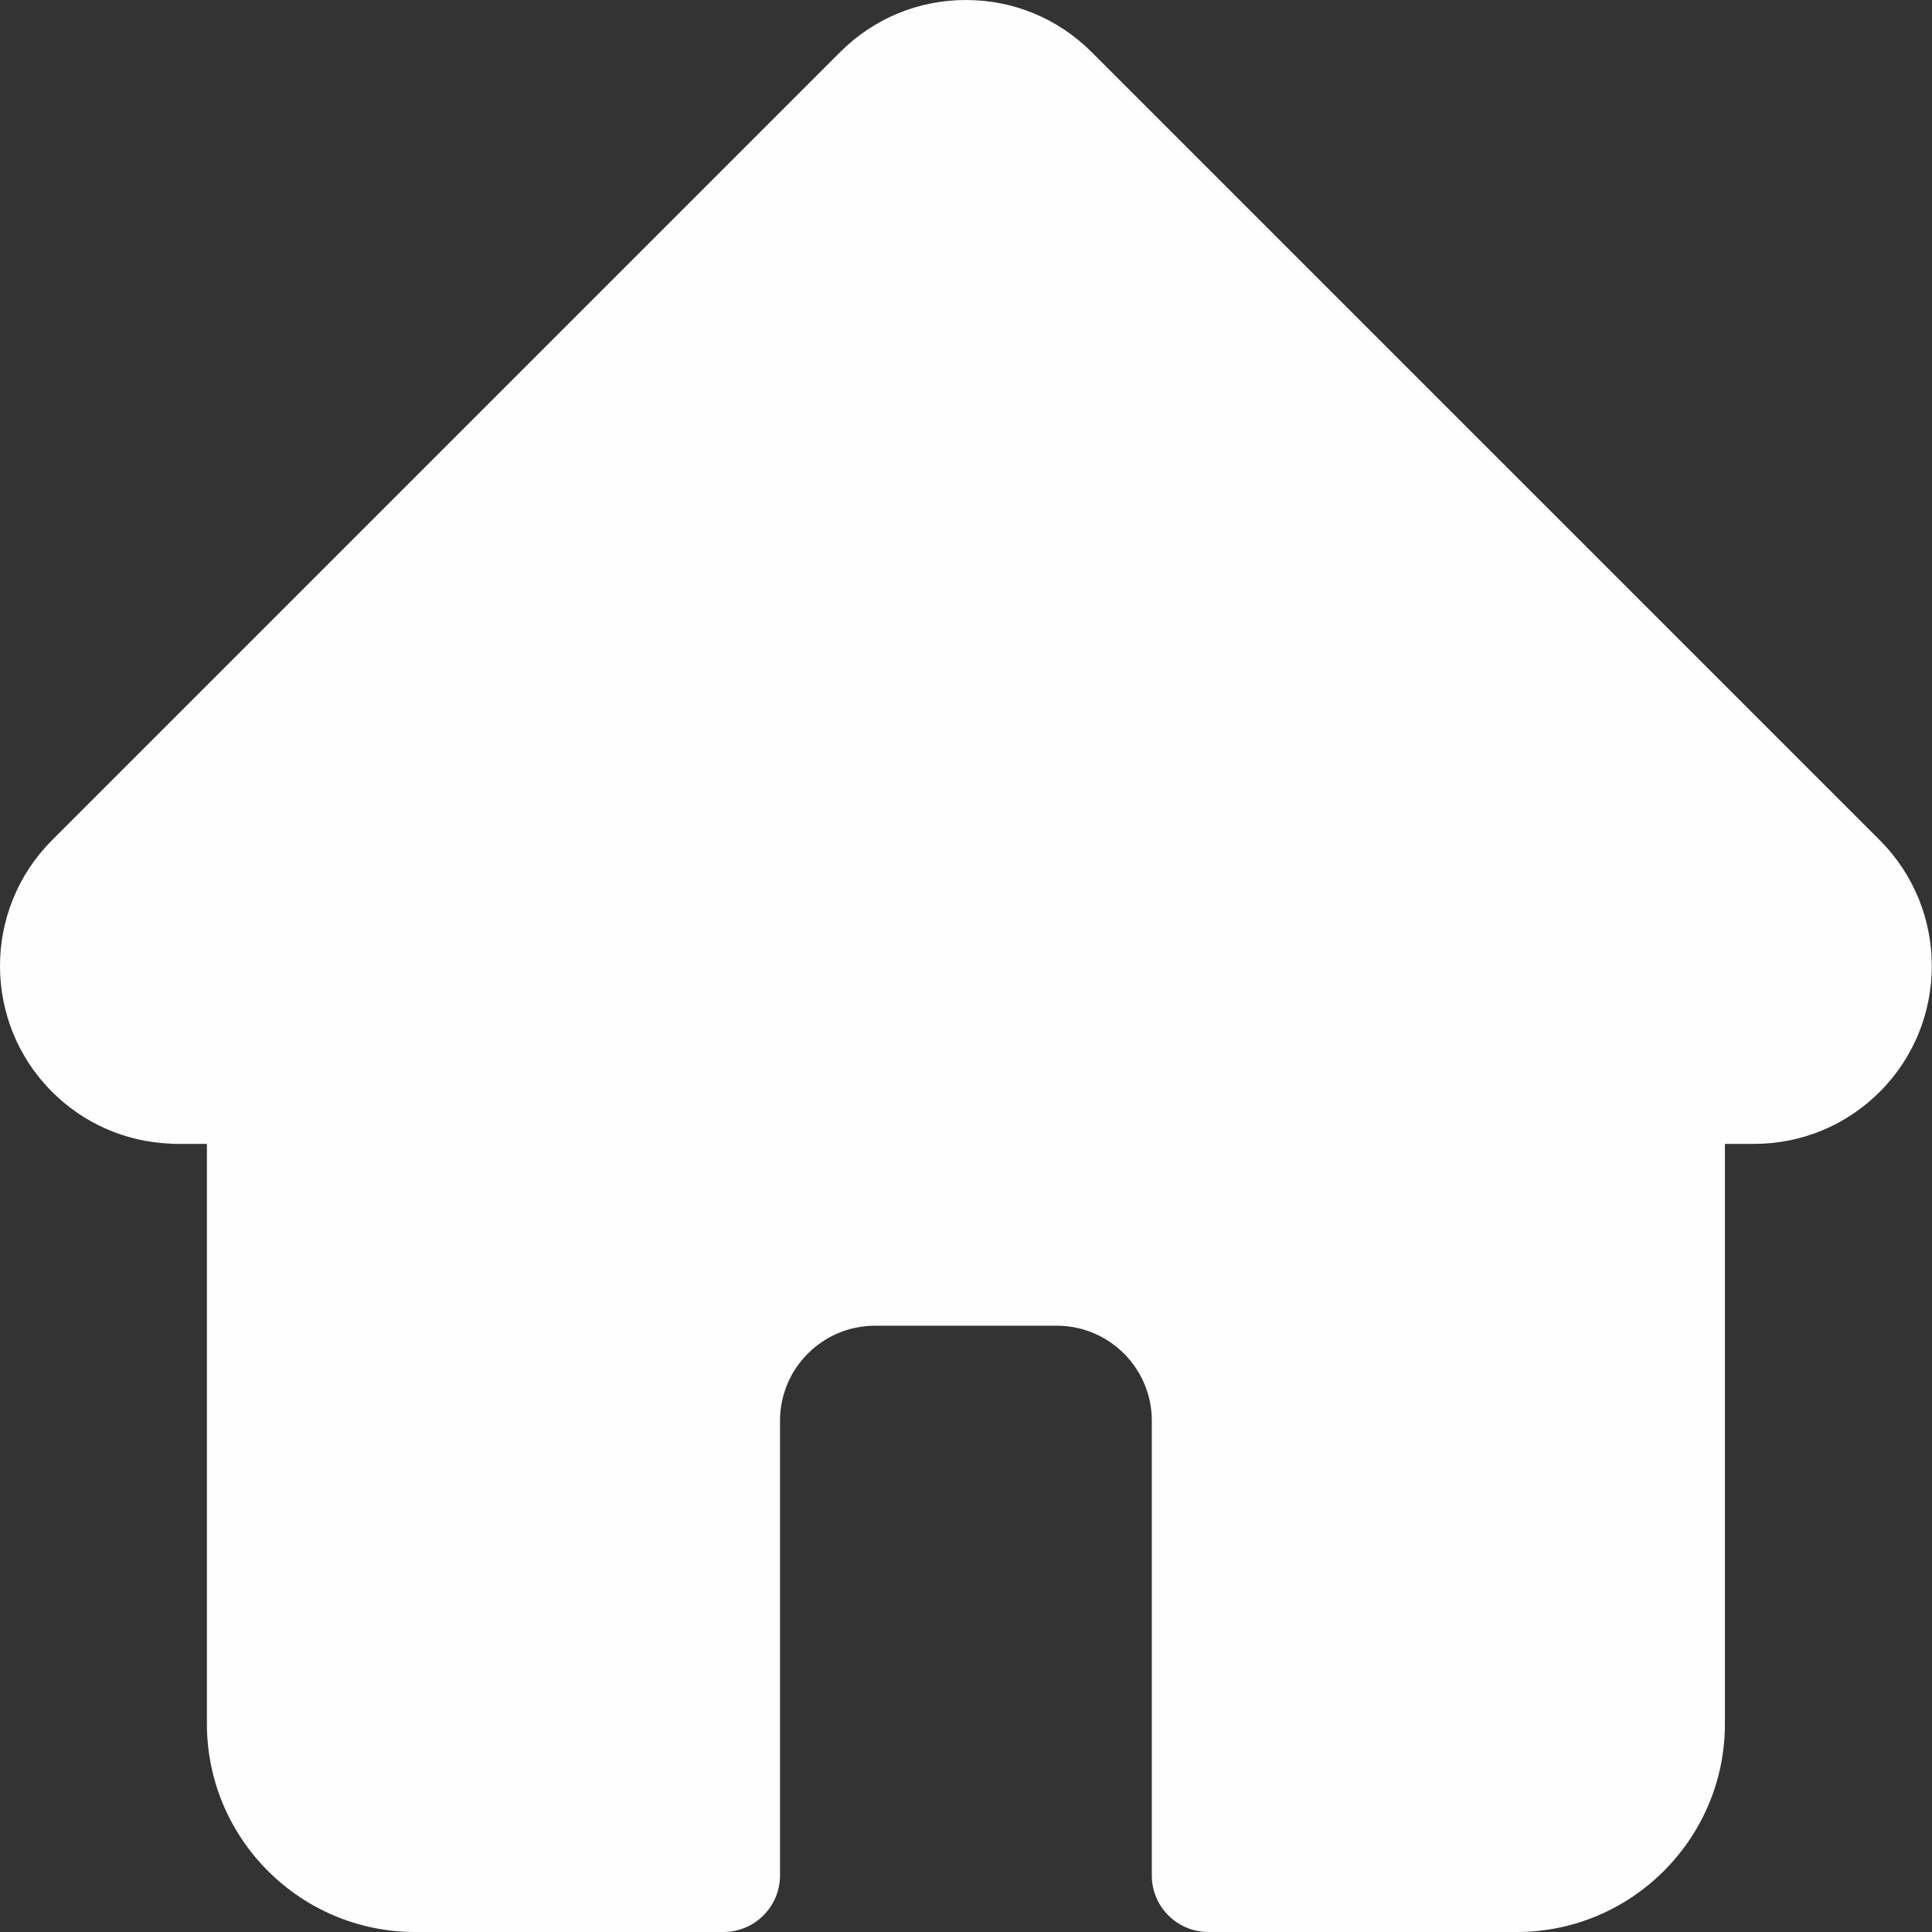 <?xml version="1.0" encoding="UTF-8"?> <svg xmlns="http://www.w3.org/2000/svg" width="512" height="512" viewBox="0 0 512 512" fill="none"><rect x="0" y="0" width="512" height="512" fill="#333333" stroke="none"/> <g clip-path="url(#clip0)"> <path d="M498.195 222.695C498.184 222.684 498.172 222.672 498.16 222.66L289.305 13.812C280.402 4.906 268.566 0 255.977 0C243.387 0 231.551 4.902 222.645 13.809L13.899 222.551C13.828 222.621 13.758 222.695 13.688 222.766C-4.594 241.152 -4.562 270.984 13.777 289.324C22.156 297.707 33.223 302.563 45.055 303.07C45.535 303.117 46.02 303.141 46.508 303.141H54.832V456.84C54.832 487.254 79.578 512 110 512H191.711C199.992 512 206.711 505.285 206.711 497V376.5C206.711 362.621 218 351.332 231.879 351.332H280.074C293.953 351.332 305.242 362.621 305.242 376.5V497C305.242 505.285 311.957 512 320.242 512H401.953C432.375 512 457.121 487.254 457.121 456.84V303.141H464.84C477.426 303.141 489.262 298.238 498.172 289.332C516.531 270.961 516.539 241.078 498.195 222.695V222.695Z" fill="#FEFEFE"></path> </g> <defs> <clipPath id="clip0"> <rect width="512" height="512" fill="white"></rect> </clipPath> </defs> </svg> 